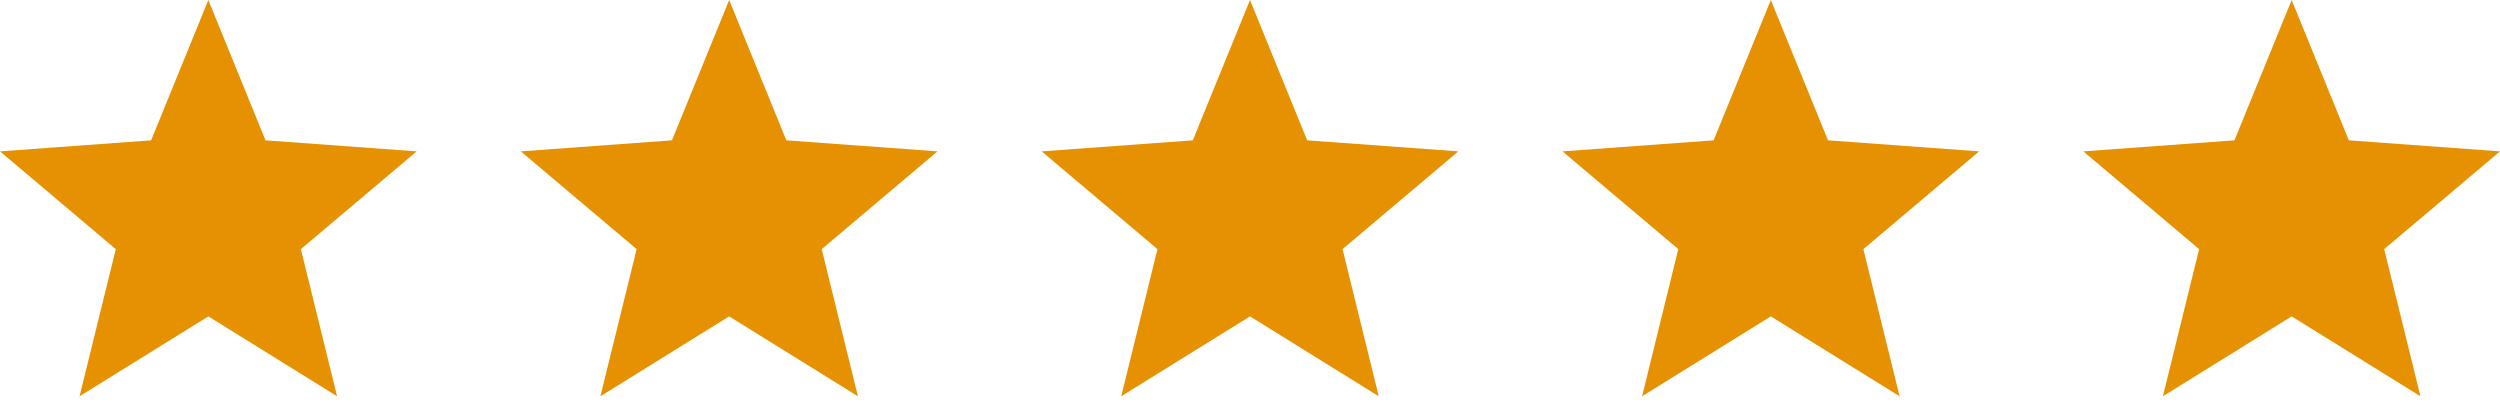 <svg width="120" height="20" viewBox="0 0 120 20" fill="none" xmlns="http://www.w3.org/2000/svg">
  <path d="M110 0.001L107.254 6.736L100 7.266L105.558 11.958L103.819 19.021L110 15.186L116.18 19.021L114.442 11.958L120 7.266L112.745 6.736L110 0.001Z" fill="#E59101"/>
  <path d="M85 0.001L82.254 6.736L75 7.266L80.558 11.958L78.819 19.021L85 15.186L91.18 19.021L89.442 11.958L95 7.266L87.745 6.736L85 0.001Z" fill="#E59101"/>
  <path d="M60 0.001L57.254 6.736L50 7.266L55.558 11.958L53.819 19.021L60 15.186L66.18 19.021L64.442 11.958L70 7.266L62.745 6.736L60 0.001Z" fill="#E59101"/>
  <path d="M35 0.001L32.254 6.736L25 7.266L30.558 11.958L28.819 19.021L35 15.186L41.18 19.021L39.442 11.958L45 7.266L37.745 6.736L35 0.001Z" fill="#E59101"/>
  <path d="M10 0.001L7.254 6.736L0 7.266L5.558 11.958L3.819 19.021L10 15.186L16.18 19.021L14.442 11.958L20 7.266L12.745 6.736L10 0.001Z" fill="#E59101"/>
  </svg>
  
